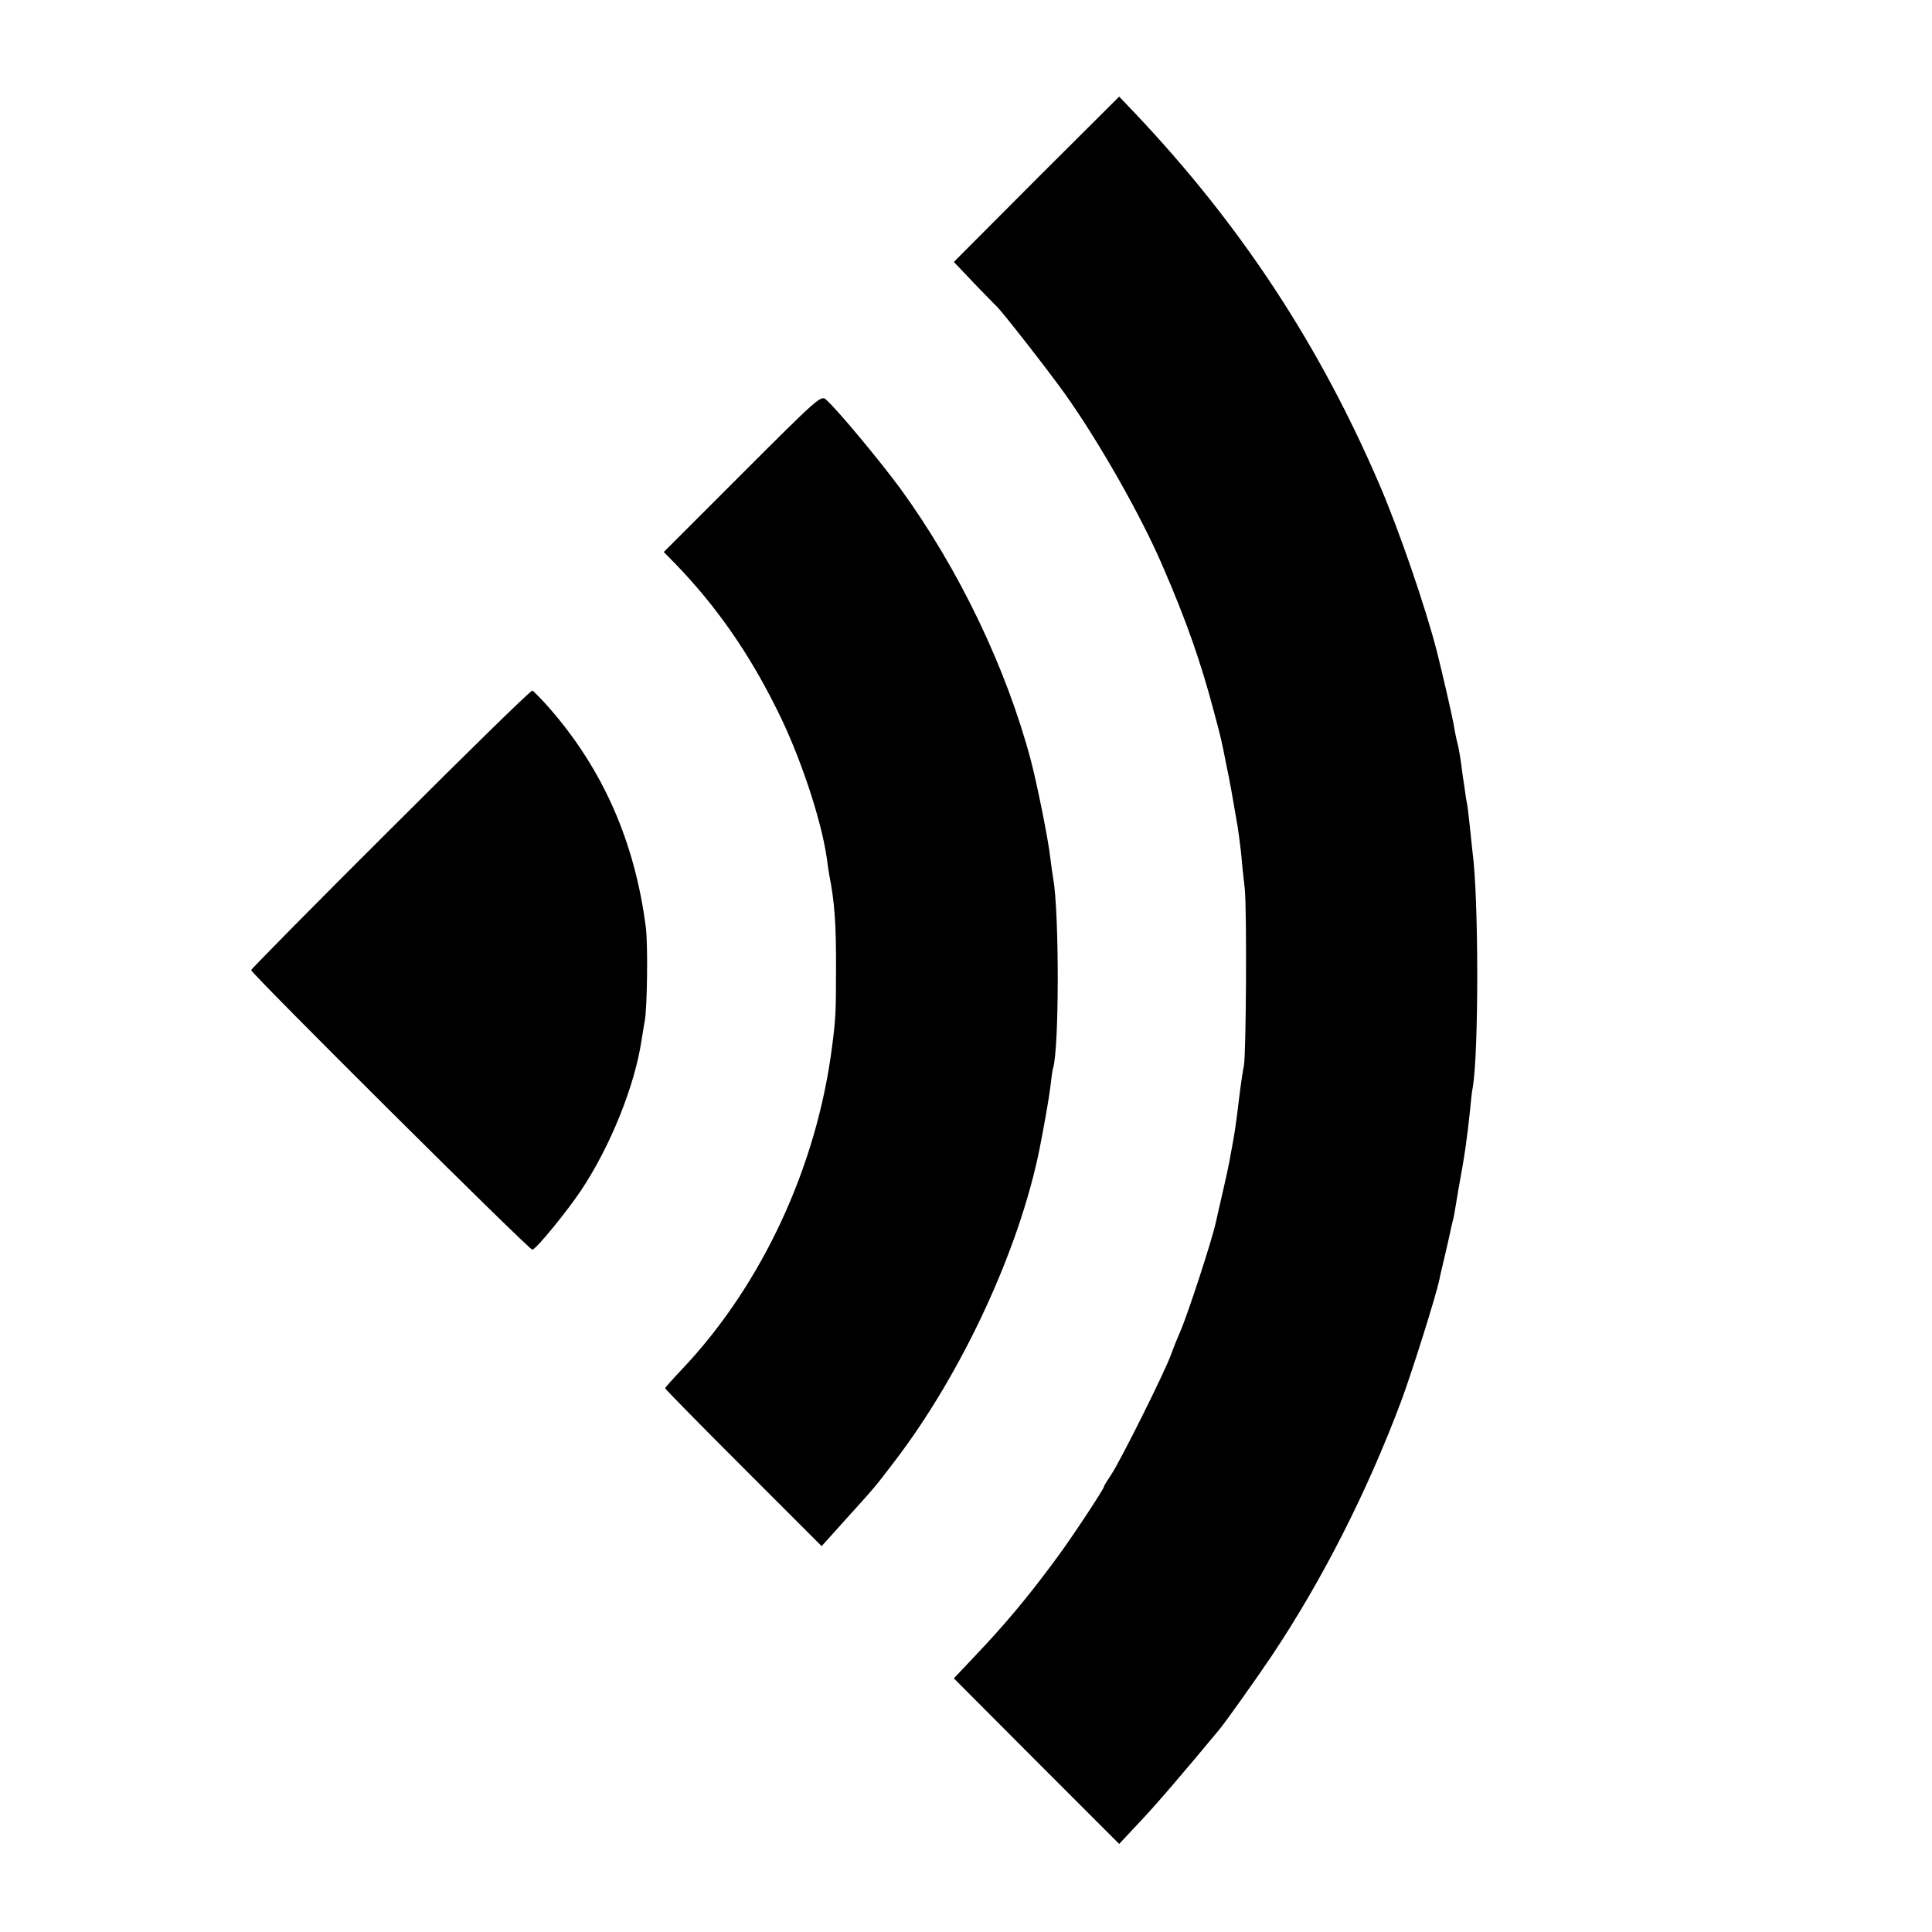 <?xml version="1.0" standalone="no"?>
<!DOCTYPE svg PUBLIC "-//W3C//DTD SVG 20010904//EN"
 "http://www.w3.org/TR/2001/REC-SVG-20010904/DTD/svg10.dtd">
<svg version="1.0" xmlns="http://www.w3.org/2000/svg"
 width="700pt" height="700pt" viewBox="0 0 700 700"
 preserveAspectRatio="xMidYMid meet">
<g transform="translate(0,700) scale(0.1,-0.1)"
fill="#000000" stroke="none">
<path d="M3755 6351 l-299 -300 74 -78 c41 -43 78 -80 81 -83 18 -16 186 -231
246 -315 123 -172 278 -445 355 -625 87 -200 140 -352 188 -535 25 -94 24 -89
43 -185 14 -66 21 -107 41 -224 3 -17 8 -57 12 -90 3 -34 9 -95 14 -136 8 -78
5 -596 -3 -640 -3 -14 -11 -65 -17 -115 -11 -93 -17 -132 -25 -175 -3 -14 -7
-38 -10 -55 -3 -16 -14 -68 -25 -115 -11 -47 -22 -96 -25 -110 -15 -67 -102
-334 -129 -395 -7 -16 -22 -52 -32 -80 -23 -65 -185 -389 -218 -438 -14 -21
-26 -40 -26 -43 0 -8 -111 -177 -167 -253 -107 -146 -190 -245 -308 -369 l-69
-73 299 -300 300 -300 73 78 c60 63 165 186 291 338 25 31 132 181 189 266
183 274 346 595 469 923 39 105 125 378 138 439 2 12 11 49 19 83 8 34 17 73
20 88 3 14 7 34 10 44 3 9 7 33 10 52 3 19 8 46 10 60 24 129 31 183 42 285 3
33 7 71 10 85 22 125 22 688 -1 855 -2 17 -6 59 -10 95 -4 36 -8 72 -10 80 -2
8 -6 34 -9 58 -4 23 -9 61 -12 85 -3 23 -9 58 -14 77 -5 19 -11 51 -14 70 -5
28 -43 194 -60 260 -42 163 -137 439 -207 602 -217 506 -502 941 -884 1345
l-60 63 -300 -299z"/>
<path d="M2690 5285 l-285 -285 46 -47 c146 -152 262 -319 362 -520 84 -166
161 -397 182 -538 3 -23 7 -50 9 -62 20 -101 26 -181 25 -353 0 -140 -1 -172
-14 -270 -55 -436 -254 -864 -542 -1169 -34 -36 -63 -68 -63 -71 0 -3 128
-133 283 -288 l284 -284 79 88 c116 128 115 127 185 219 244 319 451 765 525
1130 19 96 35 188 40 230 3 27 7 56 9 63 23 69 23 566 1 689 -2 10 -7 45 -11
78 -7 64 -48 267 -70 350 -89 335 -260 692 -473 985 -73 99 -227 285 -269 322
-18 17 -29 7 -303 -267z"/>
<path d="M1415 3996 c-278 -277 -505 -507 -505 -511 0 -12 1010 -1017 1019
-1013 17 6 123 136 175 213 108 162 197 383 221 550 4 22 8 51 11 65 9 48 12
276 4 340 -40 310 -155 572 -350 795 -29 33 -57 61 -61 63 -5 2 -236 -224
-514 -502z"/>
</g>
</svg>
